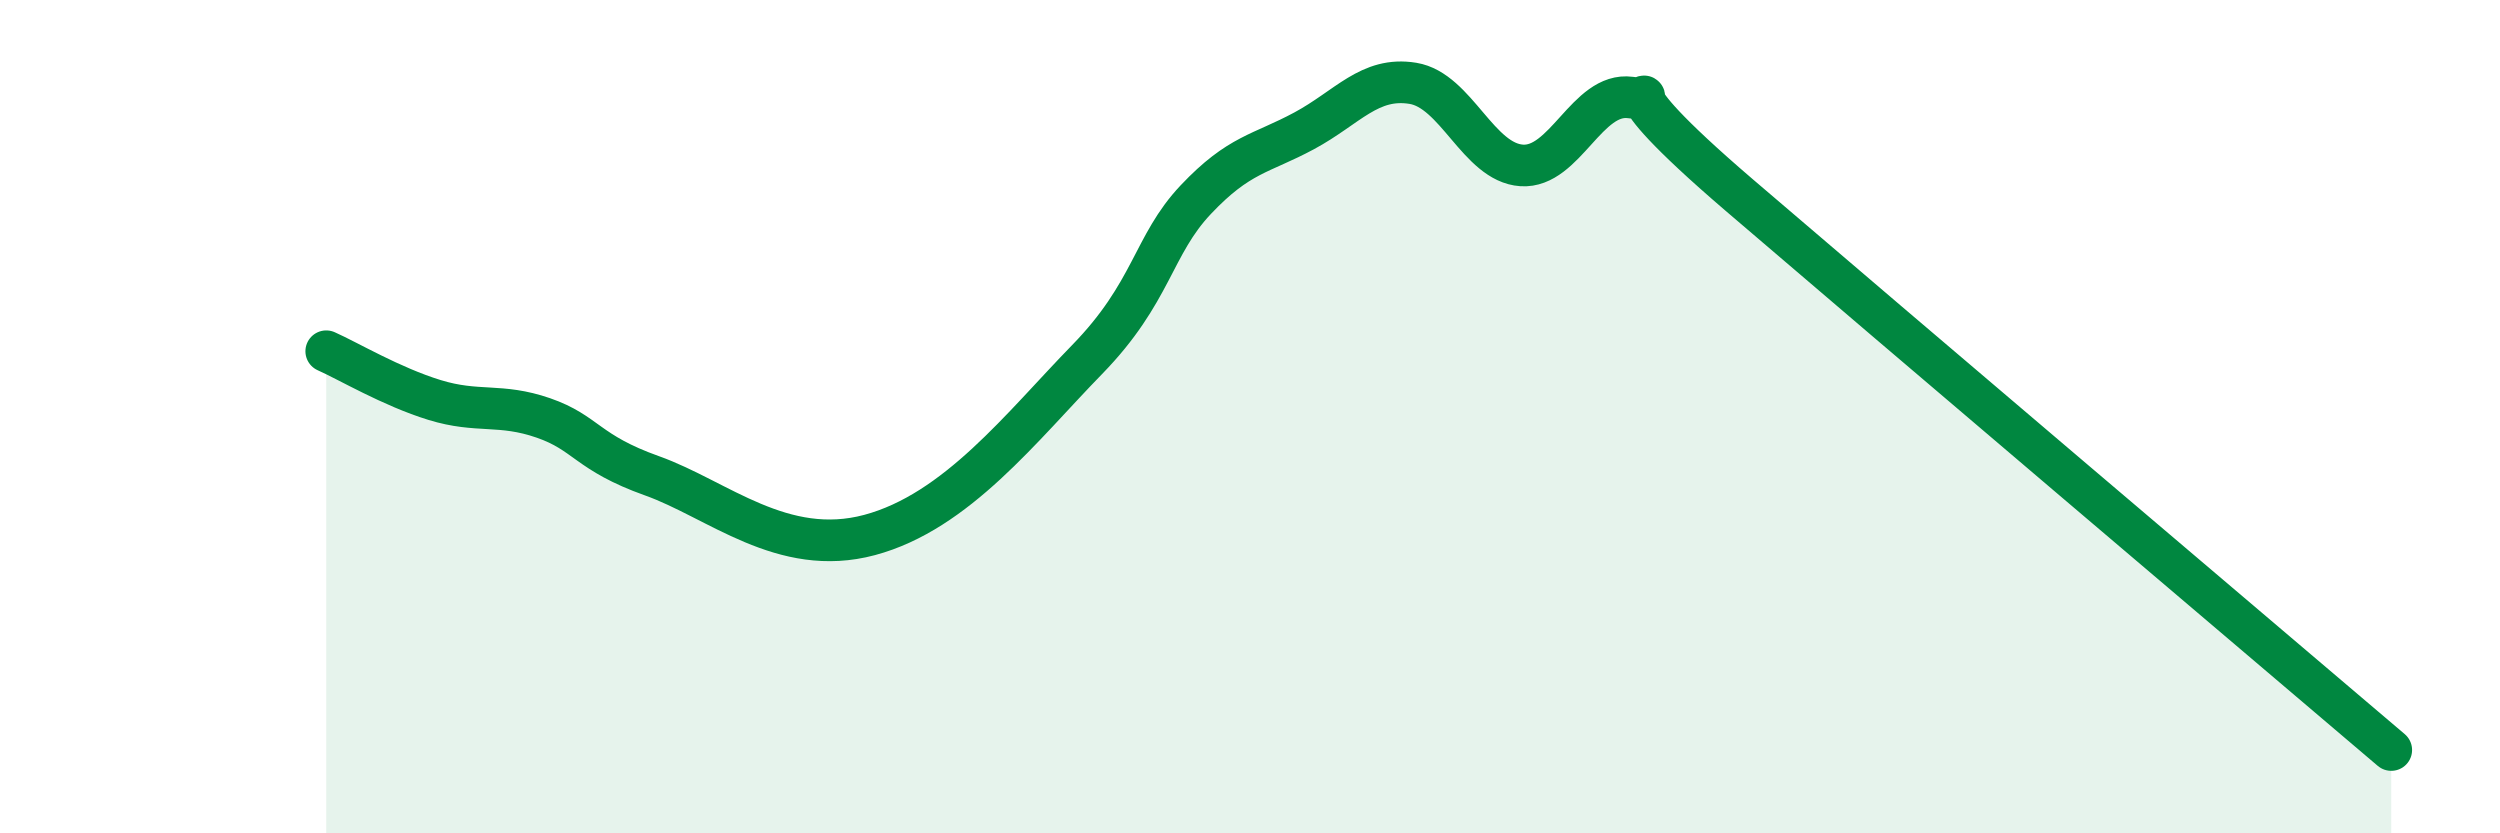 
    <svg width="60" height="20" viewBox="0 0 60 20" xmlns="http://www.w3.org/2000/svg">
      <path
        d="M 7.83,8.43 C 8.35,8.66 9.39,9.28 10.43,9.6 C 11.47,9.92 12,9.67 13.04,10.03 C 14.08,10.39 14.08,10.86 15.65,11.42 C 17.22,11.98 18.78,13.4 20.87,12.84 C 22.96,12.28 24.52,10.24 26.09,8.63 C 27.66,7.02 27.66,5.89 28.7,4.79 C 29.74,3.69 30.26,3.7 31.3,3.14 C 32.34,2.58 32.87,1.83 33.91,2 C 34.95,2.17 35.48,3.9 36.52,3.97 C 37.56,4.04 38.09,2.2 39.13,2.34 C 40.17,2.48 38.09,1.55 41.74,4.68 C 45.39,7.81 54.26,15.34 57.39,18L57.39 20L7.83 20Z"
        fill="#008740"
        opacity="0.1"
        stroke-linecap="round"
        stroke-linejoin="round"
      />
      <path
        d="M 7.83,8.43 C 8.35,8.66 9.39,9.28 10.43,9.6 C 11.47,9.92 12,9.67 13.04,10.03 C 14.08,10.39 14.08,10.86 15.65,11.42 C 17.22,11.98 18.78,13.4 20.87,12.84 C 22.96,12.28 24.52,10.24 26.09,8.63 C 27.66,7.02 27.66,5.89 28.7,4.79 C 29.74,3.69 30.26,3.7 31.3,3.14 C 32.34,2.58 32.87,1.83 33.91,2 C 34.95,2.17 35.48,3.9 36.52,3.97 C 37.56,4.04 38.09,2.2 39.13,2.34 C 40.17,2.48 38.09,1.55 41.74,4.68 C 45.39,7.81 54.26,15.34 57.39,18"
        stroke="#008740"
        stroke-width="1"
        fill="none"
        stroke-linecap="round"
        stroke-linejoin="round"
      />
    </svg>
  